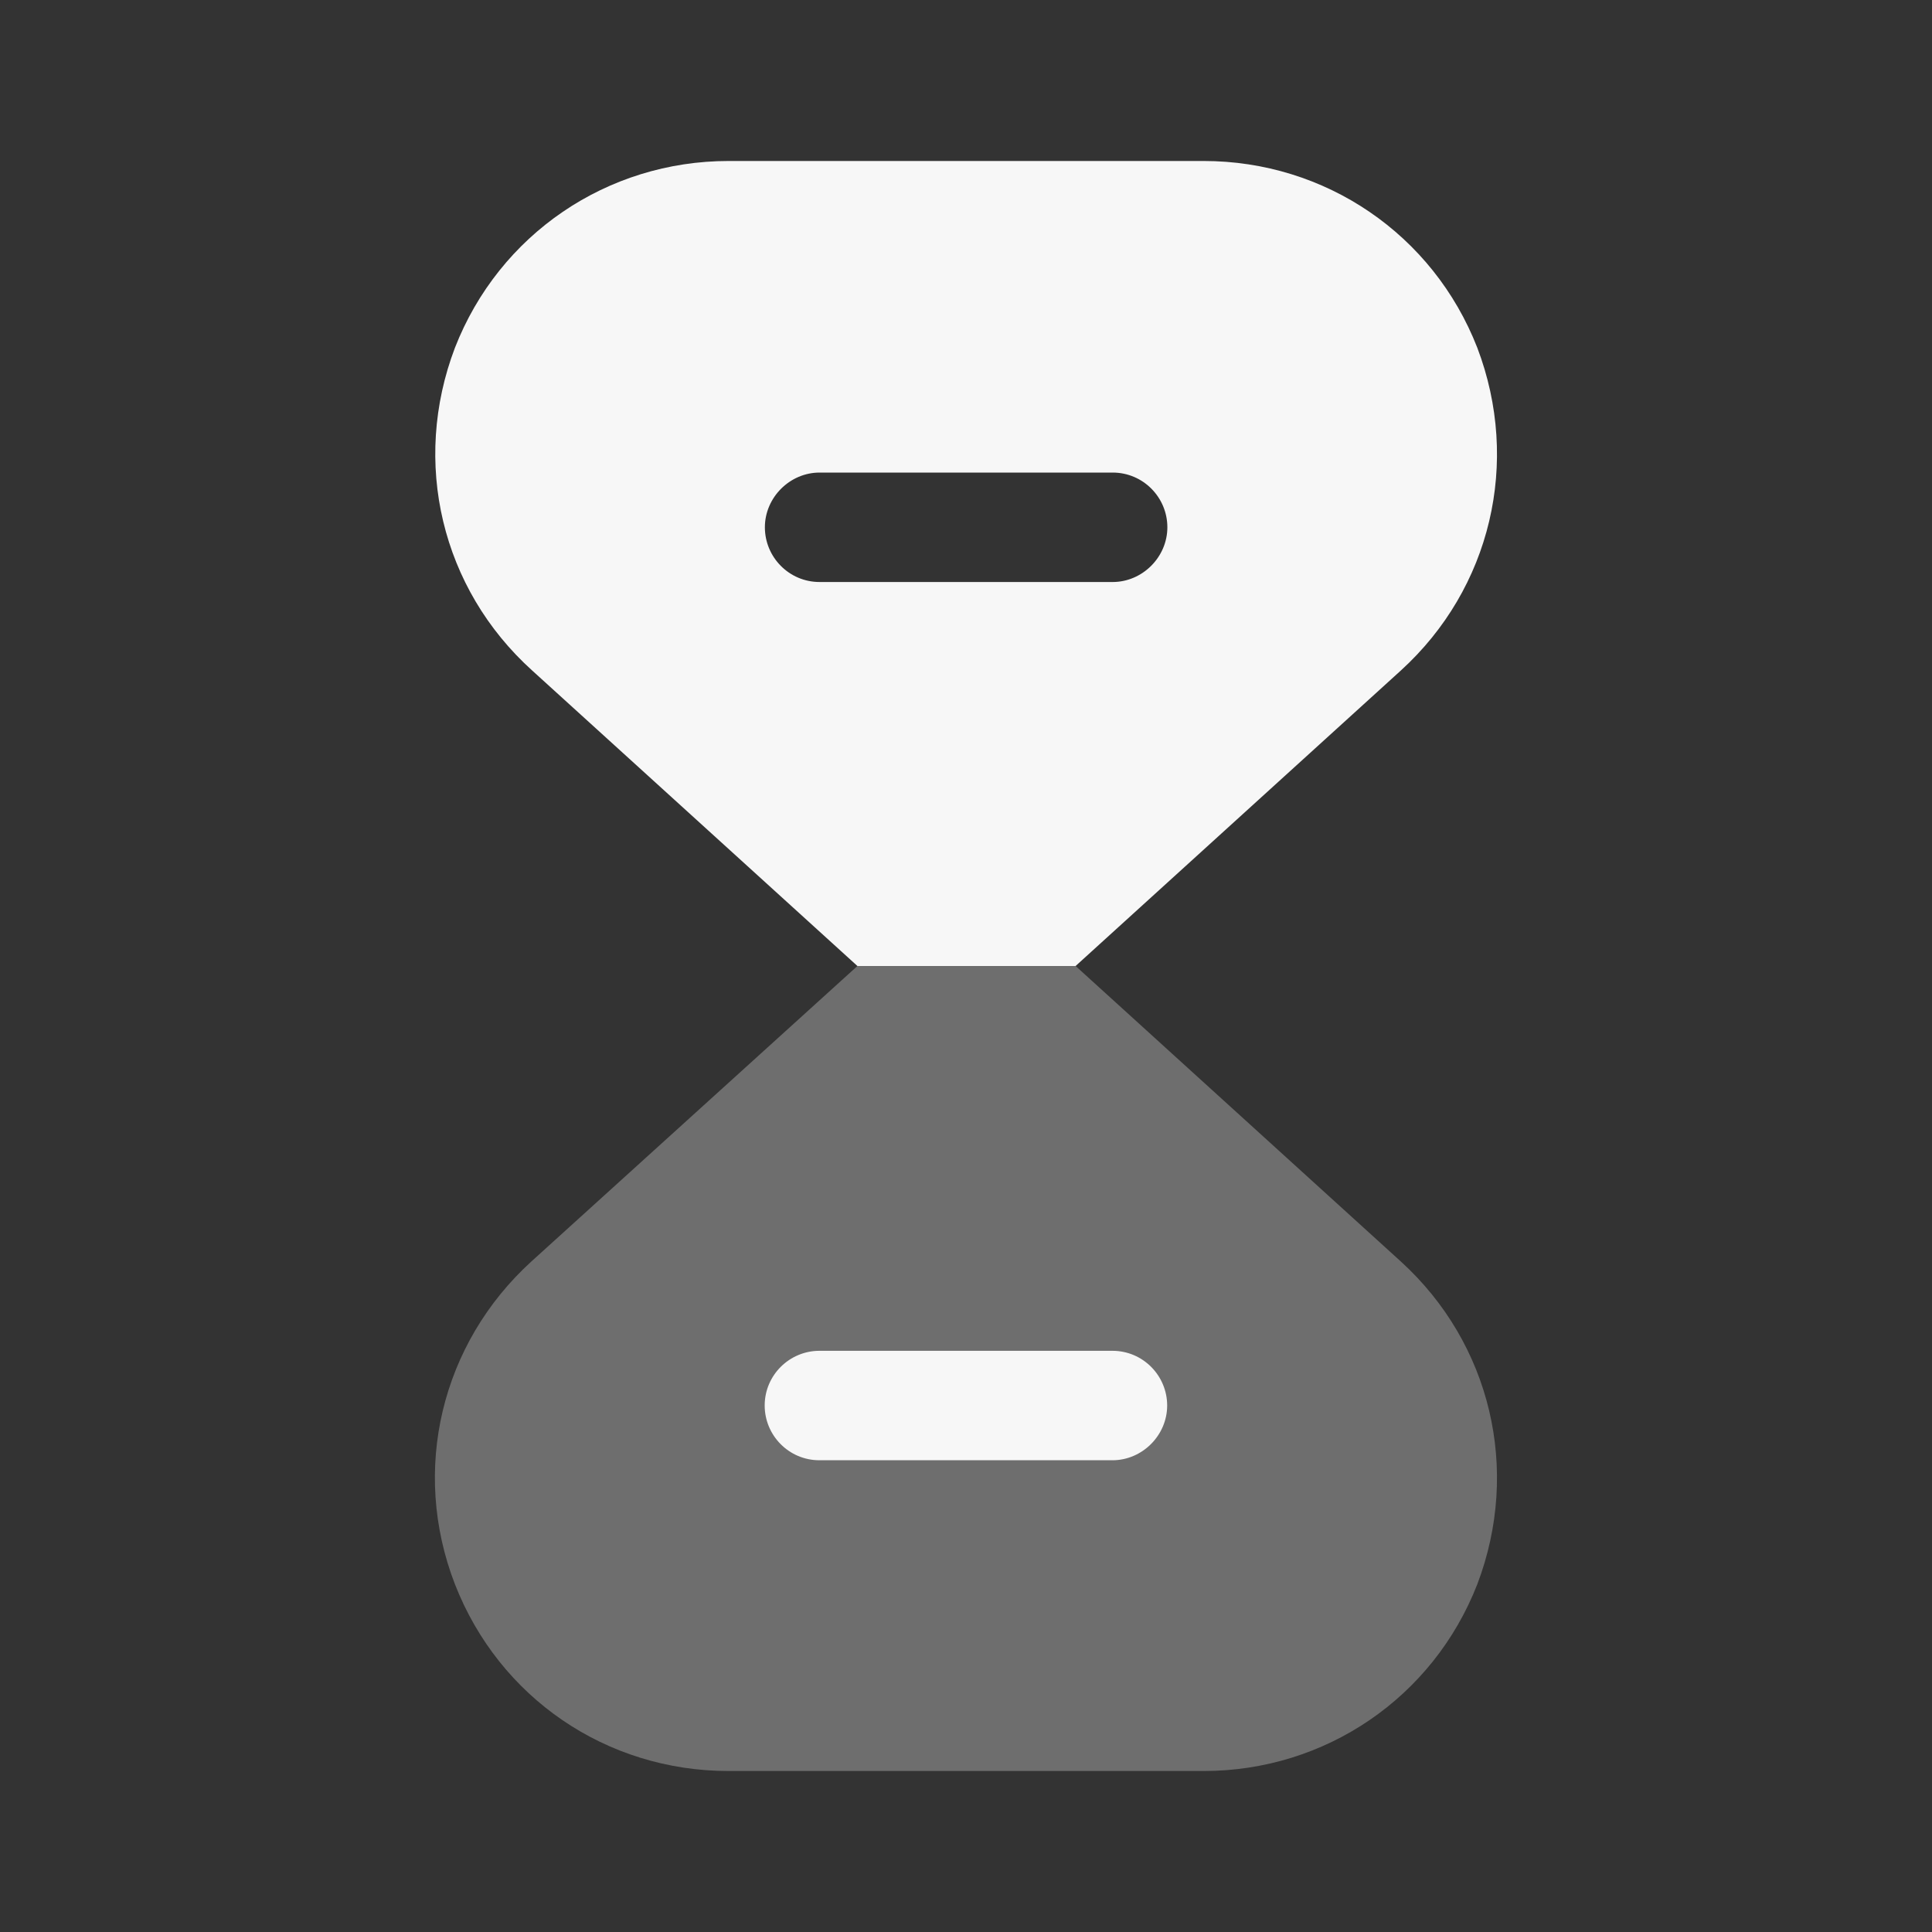 <?xml version="1.0" encoding="UTF-8"?> <svg xmlns="http://www.w3.org/2000/svg" width="40" height="40" viewBox="0 0 40 40" fill="none"><rect x="0" y="0" width="40" height="40" fill="#333333" stroke="none"/><path opacity="0.3" d="M30.586 32.8C29.669 35.15 27.436 36.667 24.919 36.667H15.086C12.552 36.667 10.336 35.15 9.419 32.8C8.502 30.433 9.136 27.817 11.002 26.117L17.752 20H22.269L29.002 26.117C30.869 27.817 31.486 30.433 30.586 32.8Z" fill="#F7F7F7"></path><path d="M23.032 30.233H16.965C16.332 30.233 15.832 29.717 15.832 29.1C15.832 28.467 16.349 27.967 16.965 27.967H23.032C23.665 27.967 24.165 28.483 24.165 29.1C24.165 29.717 23.649 30.233 23.032 30.233Z" fill="#F7F7F7"></path><path d="M30.586 7.2C29.669 4.85 27.436 3.333 24.919 3.333H15.086C12.569 3.333 10.336 4.85 9.419 7.2C8.519 9.567 9.136 12.184 11.019 13.883L17.752 20H22.269L29.002 13.883C30.869 12.184 31.486 9.567 30.586 7.2ZM23.036 12.05H16.969C16.336 12.05 15.836 11.534 15.836 10.917C15.836 10.3 16.352 9.784 16.969 9.784H23.036C23.669 9.784 24.169 10.3 24.169 10.917C24.169 11.534 23.652 12.05 23.036 12.05Z" fill="#F7F7F7"></path></svg> 